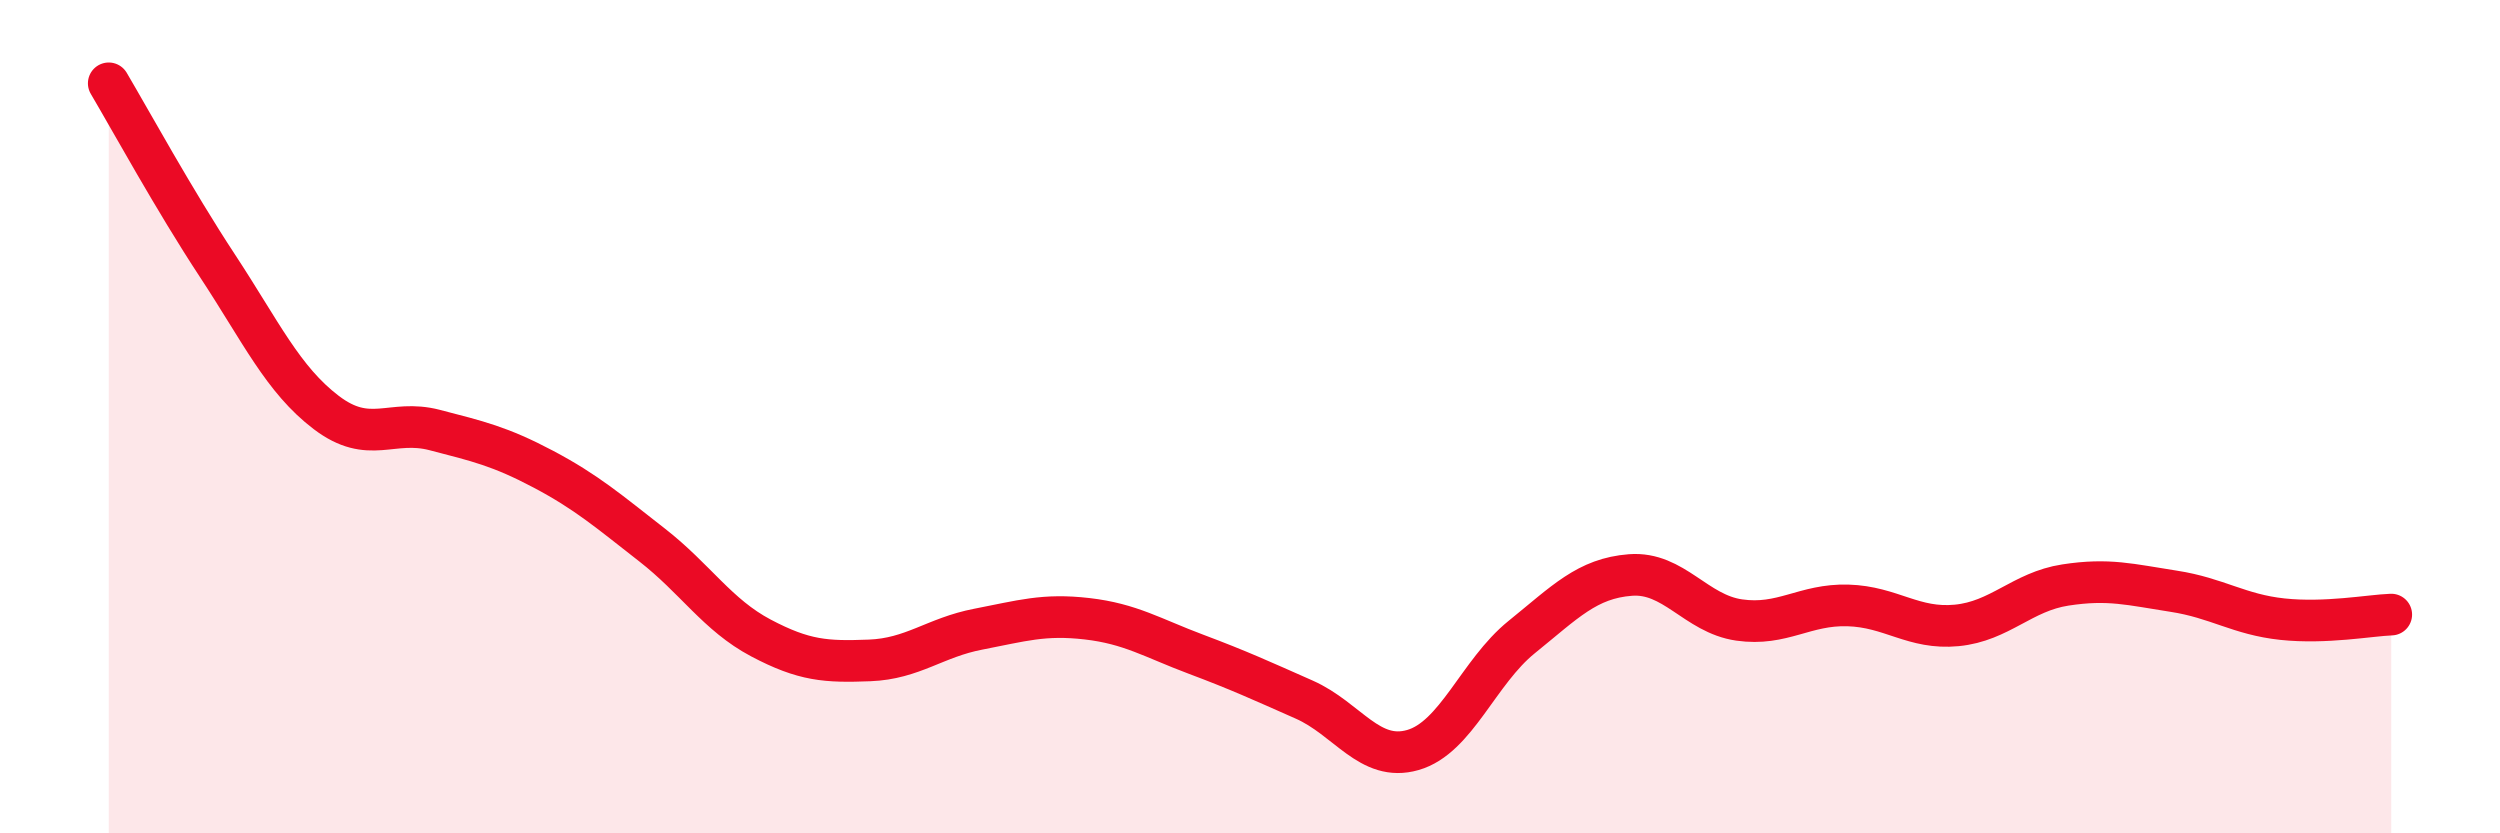 
    <svg width="60" height="20" viewBox="0 0 60 20" xmlns="http://www.w3.org/2000/svg">
      <path
        d="M 2.61,2 C 3.13,2.88 4.18,4.8 5.22,6.38 C 6.26,7.96 6.79,9.11 7.83,9.9 C 8.87,10.69 9.39,10.05 10.43,10.32 C 11.47,10.59 12,10.71 13.04,11.26 C 14.08,11.81 14.61,12.27 15.65,13.08 C 16.69,13.89 17.22,14.76 18.26,15.31 C 19.3,15.86 19.83,15.89 20.87,15.85 C 21.91,15.81 22.44,15.3 23.48,15.1 C 24.52,14.9 25.05,14.73 26.09,14.85 C 27.13,14.97 27.66,15.31 28.7,15.7 C 29.74,16.09 30.26,16.33 31.3,16.79 C 32.34,17.25 32.87,18.3 33.91,18 C 34.95,17.7 35.48,16.13 36.52,15.29 C 37.56,14.45 38.09,13.88 39.13,13.8 C 40.17,13.72 40.7,14.73 41.74,14.88 C 42.78,15.03 43.31,14.5 44.35,14.53 C 45.39,14.56 45.92,15.11 46.96,15.01 C 48,14.91 48.53,14.2 49.57,14.04 C 50.61,13.88 51.13,14.03 52.17,14.19 C 53.21,14.35 53.74,14.75 54.78,14.86 C 55.82,14.97 56.87,14.77 57.39,14.75L57.39 20L2.61 20Z"
        fill="#EB0A25"
        opacity="0.1"
        stroke-linecap="round"
        stroke-linejoin="round"
      />
      <path
        d="M 2.61,2 C 3.13,2.88 4.18,4.8 5.22,6.38 C 6.26,7.96 6.79,9.11 7.83,9.9 C 8.87,10.69 9.39,10.05 10.43,10.32 C 11.47,10.59 12,10.71 13.04,11.26 C 14.08,11.81 14.61,12.27 15.65,13.08 C 16.69,13.89 17.22,14.76 18.26,15.31 C 19.3,15.86 19.83,15.89 20.87,15.85 C 21.91,15.81 22.44,15.3 23.48,15.1 C 24.52,14.9 25.05,14.73 26.09,14.85 C 27.13,14.97 27.66,15.31 28.7,15.7 C 29.74,16.09 30.26,16.33 31.3,16.79 C 32.34,17.25 32.87,18.3 33.91,18 C 34.95,17.7 35.48,16.13 36.52,15.29 C 37.56,14.45 38.09,13.88 39.13,13.8 C 40.17,13.72 40.7,14.73 41.74,14.88 C 42.78,15.03 43.31,14.5 44.35,14.53 C 45.39,14.56 45.92,15.11 46.96,15.01 C 48,14.91 48.53,14.2 49.57,14.04 C 50.61,13.88 51.13,14.03 52.17,14.19 C 53.21,14.35 53.74,14.75 54.78,14.86 C 55.82,14.97 56.87,14.77 57.39,14.75"
        stroke="#EB0A25"
        stroke-width="1"
        fill="none"
        stroke-linecap="round"
        stroke-linejoin="round"
      />
    </svg>
  